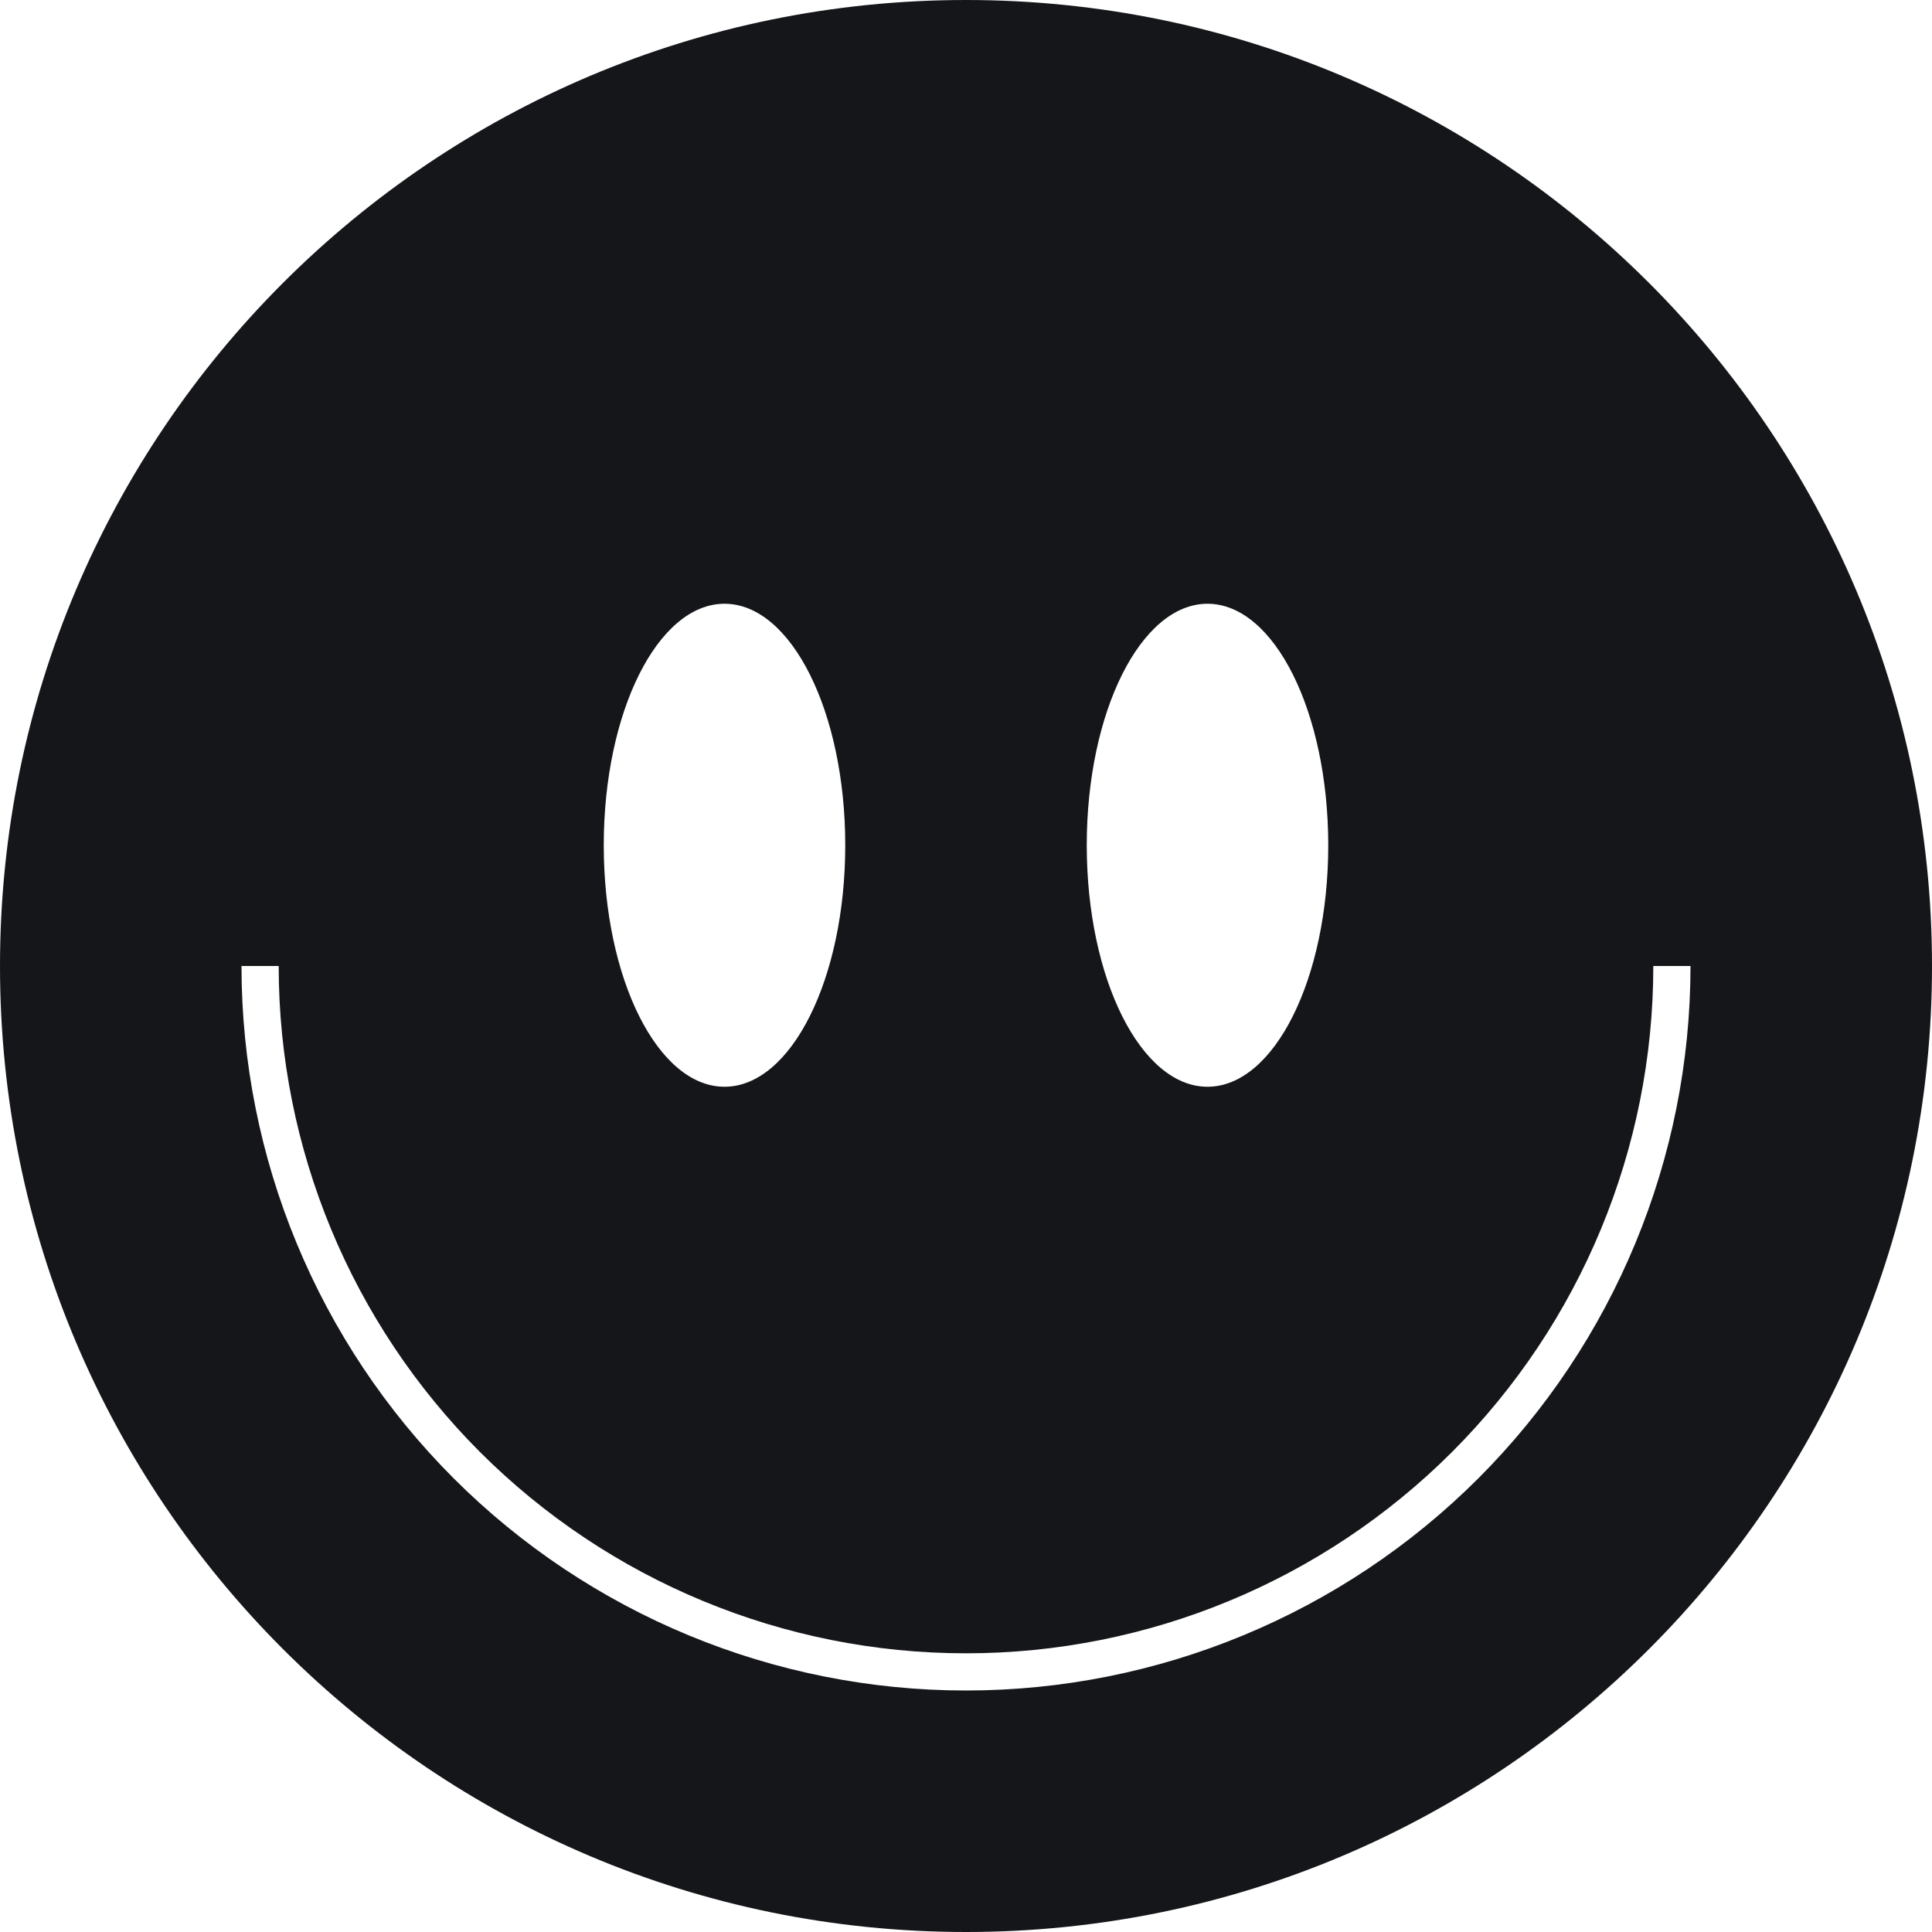 <svg width="16" height="16" viewBox="0 0 16 16" fill="none" xmlns="http://www.w3.org/2000/svg">
<g clip-path="url(#clip0_7813_2121)">
<path fill-rule="evenodd" clip-rule="evenodd" d="M8 16C12.418 16 16 12.418 16 8C16 3.582 12.418 0 8 0C3.582 0 0 3.582 0 8C0 12.418 3.582 16 8 16ZM6 9C6.552 9 7 8.105 7 7C7 5.895 6.552 5 6 5C5.448 5 5 5.895 5 7C5 8.105 5.448 9 6 9ZM14 8C14 9.591 13.368 11.117 12.243 12.243C11.117 13.368 9.591 14 8 14C6.409 14 4.883 13.368 3.757 12.243C2.632 11.117 2 9.591 2 8H2.308C2.308 9.51 2.908 10.957 3.975 12.025C5.043 13.092 6.49 13.692 8 13.692C9.51 13.692 10.957 13.092 12.025 12.025C13.092 10.957 13.692 9.51 13.692 8H14ZM10 9C10.552 9 11 8.105 11 7C11 5.895 10.552 5 10 5C9.448 5 9 5.895 9 7C9 8.105 9.448 9 10 9Z" fill="#141619"/>
</g>
<defs>
<clipPath id="clip0_7813_2121">
<rect width="16" height="16" fill="white"/>
</clipPath>
</defs>
</svg>

